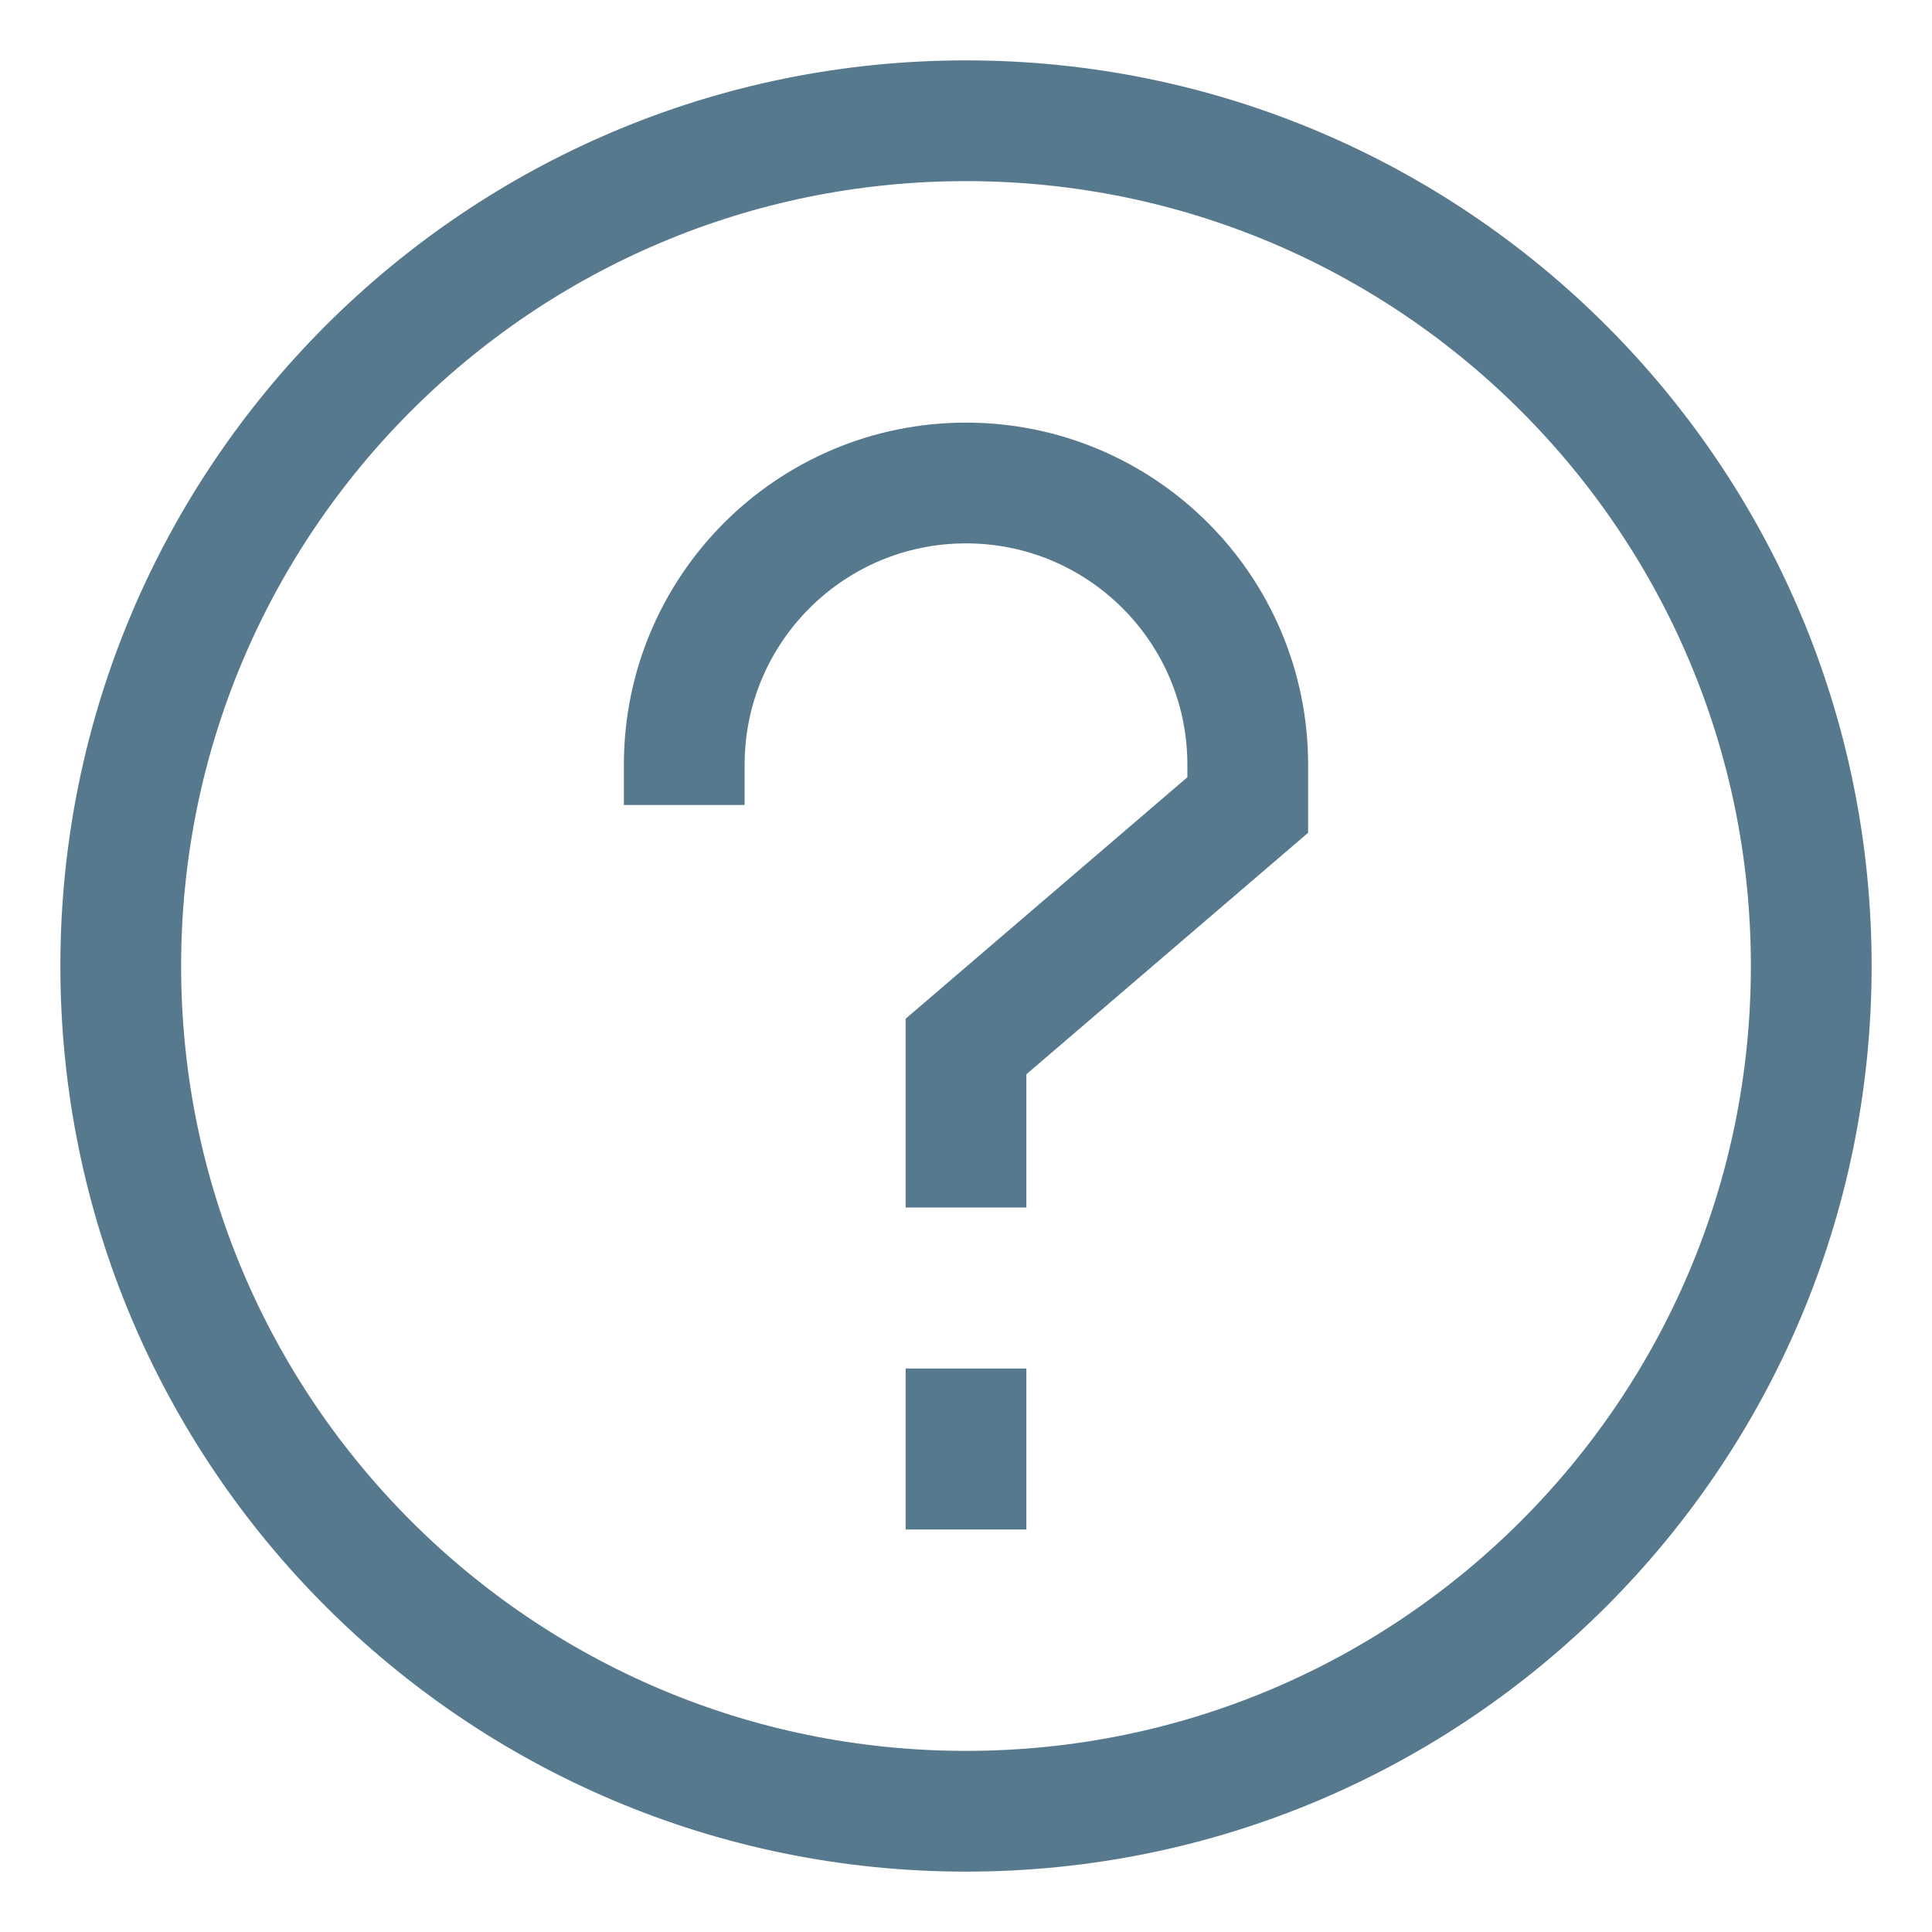 <svg width="24" height="24" viewBox="0 0 24 24" fill="none" xmlns="http://www.w3.org/2000/svg">
<g clip-path="url(#clip0_1627_97153)">
<path d="M12 22.5C17.799 22.5 22.5 17.799 22.5 12C22.5 6.201 17.799 1.5 12 1.5C6.201 1.5 1.5 6.201 1.5 12C1.5 17.799 6.201 22.5 12 22.5Z" stroke="#57798E" stroke-width="1.5"/>
<path d="M8.5 10V9.5C8.5 7.567 10.067 6 12 6C13.933 6 15.5 7.567 15.5 9.5V10L12 13V15" stroke="#57798E" stroke-width="1.5"/>
<path d="M12 17V19" stroke="#57798E" stroke-width="1.5"/>
</g>
<defs>
<clipPath id="clip0_1627_97153">
<rect width="24" height="24" fill="white"/>
</clipPath>
</defs>
</svg>
